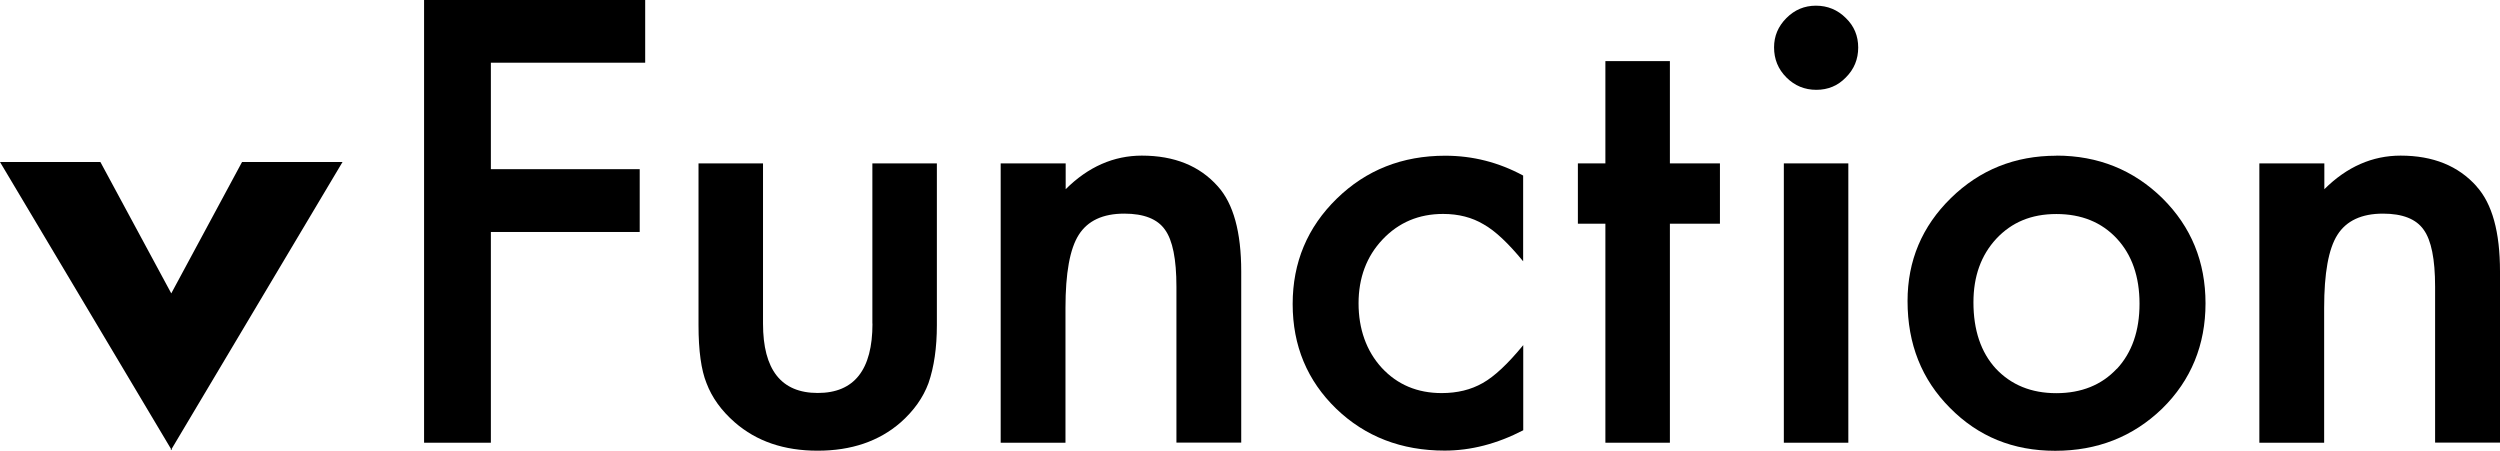 <?xml version="1.0" encoding="UTF-8"?>
<svg id="Layer_2" data-name="Layer 2" xmlns="http://www.w3.org/2000/svg" viewBox="0 0 250.78 45.23">
  <defs>
    <style>
      .cls-1 {
        fill: #000;
        stroke-width: 0px;
      }
    </style>
  </defs>
  <g id="Layer_1-2" data-name="Layer 1">
    <g>
      <polygon class="cls-1" points="17.18 29.43 10.07 16.25 0 16.25 17.14 45.01 17.14 45.16 17.18 45.09 17.23 45.16 17.23 45.01 34.36 16.25 24.28 16.25 17.18 29.43"/>
      <polygon class="cls-1" points="42.54 44.41 49.24 44.41 49.24 23.27 64.17 23.27 64.17 16.97 49.24 16.97 49.24 6.29 64.72 6.29 64.72 0 42.54 0 42.54 44.41"/>
      <path class="cls-1" d="M87.52,32.46c0,4.64-1.83,6.96-5.49,6.96s-5.49-2.32-5.49-6.96v-16.07h-6.47v16.23c0,2.56.27,4.5.8,5.81.55,1.46,1.5,2.77,2.84,3.94,2.18,1.9,4.94,2.84,8.31,2.84s6.15-.94,8.33-2.84c1.32-1.17,2.25-2.48,2.79-3.94.56-1.62.84-3.56.84-5.81v-16.23h-6.47v16.07Z"/>
      <path class="cls-1" d="M114.55,15.61c-2.83,0-5.39,1.12-7.65,3.37v-2.59h-6.52v28.02h6.5v-13.52c0-3.49.44-5.93,1.33-7.33.9-1.42,2.42-2.13,4.57-2.13,1.97,0,3.33.54,4.08,1.61.77,1.06,1.15,2.96,1.15,5.72v15.64h6.5v-17.17c0-3.95-.78-6.8-2.35-8.54-1.82-2.05-4.36-3.08-7.62-3.08Z"/>
      <path class="cls-1" d="M134.1,19.92c-2.95,2.88-4.43,6.4-4.43,10.58s1.46,7.68,4.37,10.5c2.91,2.8,6.54,4.2,10.88,4.2,2.62,0,5.26-.68,7.88-2.04v-8.54c-1.55,1.89-2.9,3.15-4.06,3.8-1.19.68-2.56,1.01-4.12,1.01-2.44,0-4.44-.84-6.01-2.53-1.55-1.69-2.33-3.91-2.33-6.47s.8-4.71,2.41-6.41c1.62-1.71,3.64-2.56,6.07-2.56,1.56,0,2.9.35,4.06,1.04,1.18.66,2.49,1.91,3.97,3.71v-8.6h0c-2.46-1.33-5.06-1.99-7.82-1.99-4.3,0-7.93,1.43-10.88,4.31Z"/>
      <polygon class="cls-1" points="167.51 6.13 161.04 6.13 161.04 16.39 158.28 16.39 158.28 22.44 161.04 22.44 161.04 44.41 167.51 44.41 167.51 22.44 172.53 22.44 172.53 16.39 167.51 16.39 167.51 6.13"/>
      <path class="cls-1" d="M182.16.57c-1.15,0-2.13.41-2.96,1.24-.83.83-1.24,1.81-1.24,2.94,0,1.19.41,2.19,1.24,3.02s1.83,1.24,3,1.24,2.16-.41,2.96-1.24c.83-.83,1.24-1.83,1.24-3s-.41-2.16-1.24-2.96c-.83-.83-1.84-1.24-3-1.24Z"/>
      <polygon class="cls-1" points="178.94 44.41 185.41 44.41 185.41 44.4 185.41 16.39 178.94 16.39 178.94 44.41"/>
      <path class="cls-1" d="M206.28,15.62c-4.16,0-7.69,1.42-10.58,4.25-2.9,2.84-4.35,6.28-4.35,10.33h0c0,4.31,1.42,7.87,4.25,10.71,2.84,2.88,6.33,4.31,10.56,4.31s7.81-1.41,10.73-4.23c2.9-2.84,4.35-6.4,4.35-10.56s-1.43-7.67-4.31-10.53c-2.91-2.86-6.48-4.29-10.64-4.29ZM212.34,36.99c-1.52,1.63-3.56,2.45-6.07,2.45s-4.53-.83-6.07-2.47c-1.49-1.63-2.24-3.85-2.24-6.64,0-2.61.76-4.73,2.3-6.39,1.54-1.64,3.5-2.47,6.02-2.47s4.55.83,6.07,2.47c1.51,1.63,2.27,3.81,2.27,6.53s-.76,4.9-2.27,6.53Z"/>
      <path class="cls-1" d="M248.43,18.69c-1.83-2.05-4.36-3.08-7.62-3.08-2.83,0-5.39,1.12-7.65,3.37v-2.59h-6.52v28.02h6.5v-13.52c0-3.49.44-5.93,1.33-7.33.9-1.42,2.43-2.13,4.57-2.13,1.97,0,3.33.54,4.08,1.61.77,1.06,1.15,2.96,1.15,5.72v15.64h6.51v-17.17c0-3.95-.78-6.8-2.36-8.54Z"/>
    </g>
  </g>
</svg>